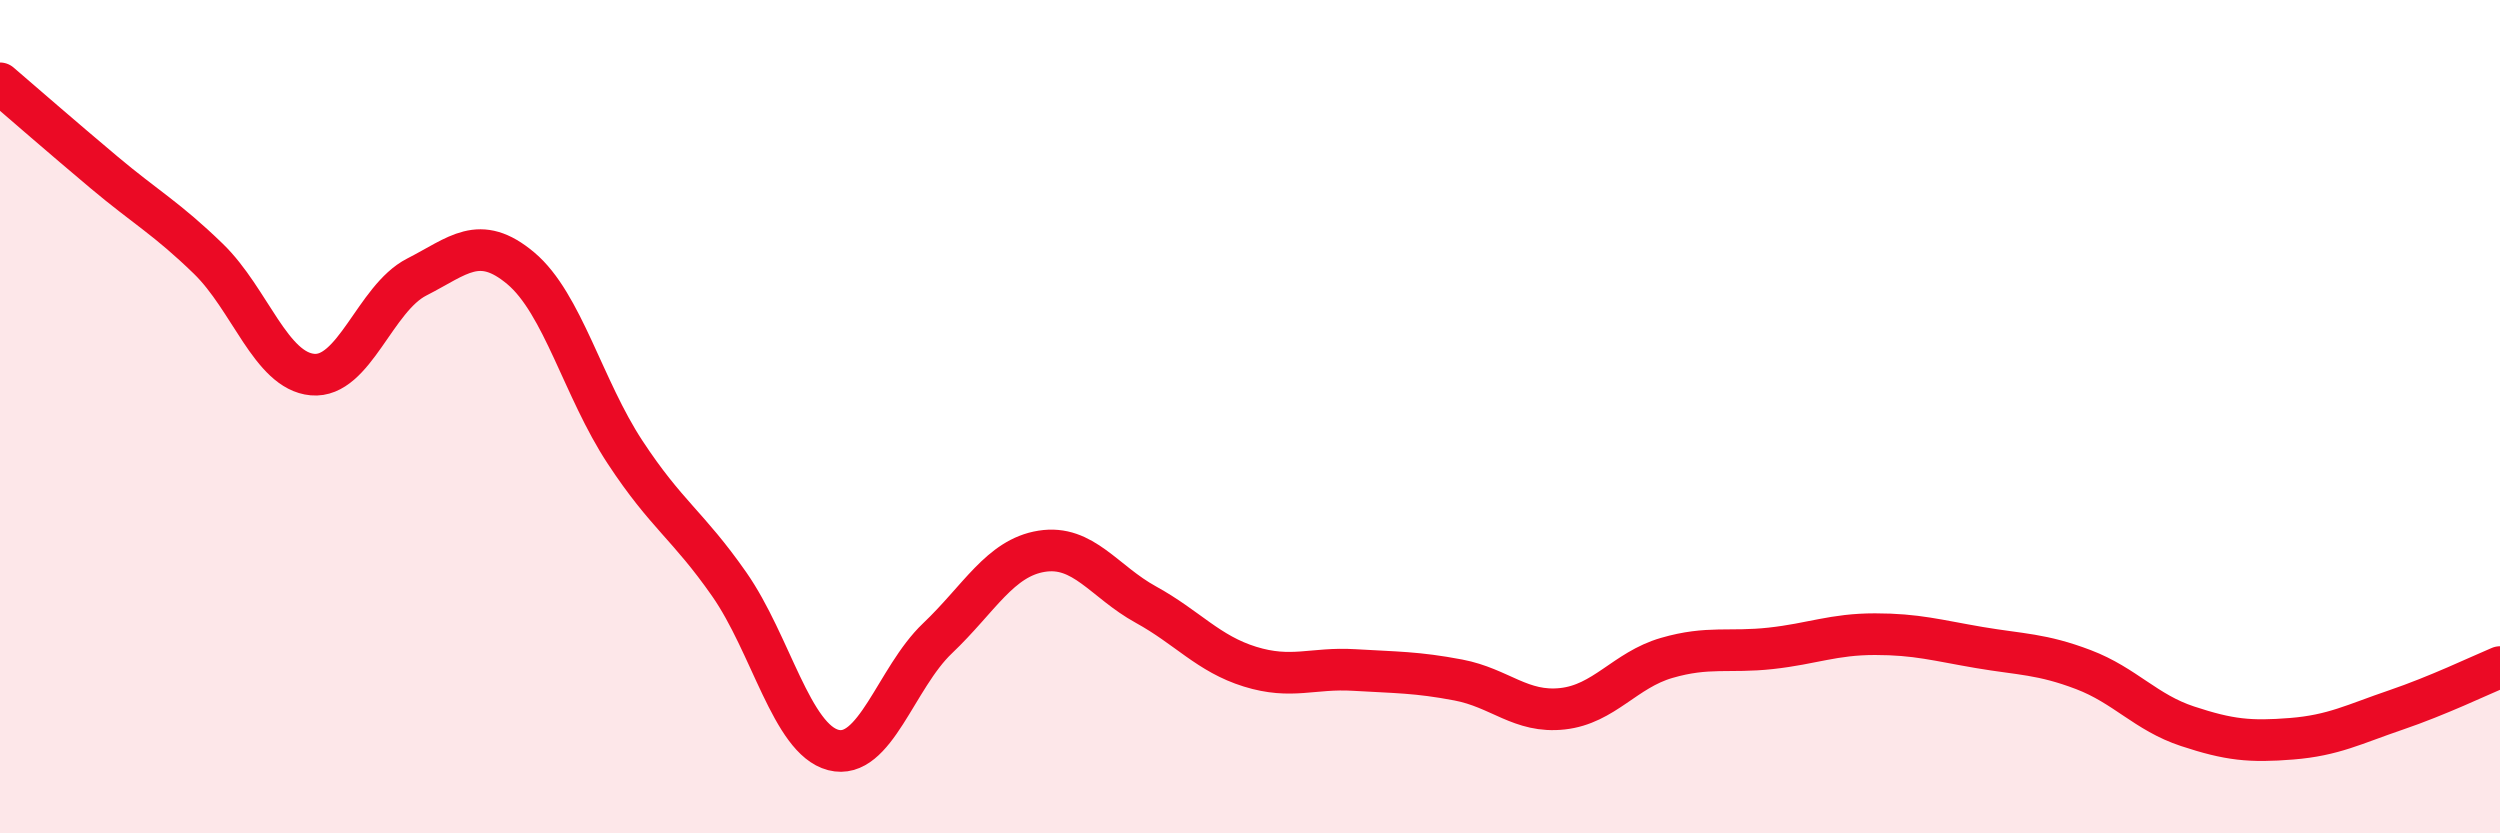
    <svg width="60" height="20" viewBox="0 0 60 20" xmlns="http://www.w3.org/2000/svg">
      <path
        d="M 0,2 C 0.5,2.43 1.5,3.3 2.5,4.14 C 3.5,4.98 4,5.24 5,6.21 C 6,7.18 6.5,8.9 7.5,8.99 C 8.5,9.08 9,7.16 10,6.65 C 11,6.14 11.5,5.6 12.5,6.44 C 13.5,7.28 14,9.33 15,10.85 C 16,12.37 16.5,12.59 17.5,14.02 C 18.5,15.45 19,17.74 20,18 C 21,18.26 21.5,16.27 22.5,15.32 C 23.5,14.37 24,13.39 25,13.23 C 26,13.07 26.5,13.96 27.5,14.51 C 28.5,15.06 29,15.69 30,16 C 31,16.31 31.5,16.02 32.5,16.08 C 33.5,16.14 34,16.13 35,16.32 C 36,16.51 36.5,17.12 37.5,17.01 C 38.5,16.9 39,16.08 40,15.79 C 41,15.5 41.5,15.67 42.5,15.56 C 43.5,15.45 44,15.22 45,15.22 C 46,15.22 46.5,15.37 47.5,15.54 C 48.5,15.71 49,15.69 50,16.07 C 51,16.45 51.5,17.1 52.5,17.43 C 53.5,17.76 54,17.81 55,17.73 C 56,17.65 56.5,17.38 57.5,17.04 C 58.5,16.7 59.5,16.22 60,16.01L60 20L0 20Z"
        fill="#EB0A25"
        opacity="0.1"
        stroke-linecap="round"
        stroke-linejoin="round"
      />
      <path
        d="M 0,2 C 0.5,2.43 1.5,3.3 2.5,4.14 C 3.5,4.98 4,5.24 5,6.21 C 6,7.18 6.5,8.9 7.5,8.99 C 8.5,9.08 9,7.16 10,6.65 C 11,6.14 11.5,5.6 12.5,6.44 C 13.5,7.28 14,9.33 15,10.85 C 16,12.37 16.5,12.59 17.5,14.02 C 18.5,15.45 19,17.74 20,18 C 21,18.26 21.5,16.27 22.5,15.32 C 23.5,14.37 24,13.39 25,13.23 C 26,13.07 26.5,13.96 27.5,14.51 C 28.5,15.06 29,15.69 30,16 C 31,16.31 31.5,16.02 32.5,16.08 C 33.5,16.14 34,16.13 35,16.32 C 36,16.51 36.5,17.12 37.5,17.01 C 38.5,16.9 39,16.08 40,15.79 C 41,15.5 41.5,15.67 42.5,15.56 C 43.5,15.45 44,15.22 45,15.22 C 46,15.22 46.5,15.37 47.5,15.54 C 48.5,15.71 49,15.69 50,16.07 C 51,16.45 51.5,17.1 52.5,17.43 C 53.5,17.76 54,17.81 55,17.73 C 56,17.65 56.5,17.38 57.5,17.04 C 58.5,16.7 59.5,16.22 60,16.01"
        stroke="#EB0A25"
        stroke-width="1"
        fill="none"
        stroke-linecap="round"
        stroke-linejoin="round"
      />
    </svg>
  